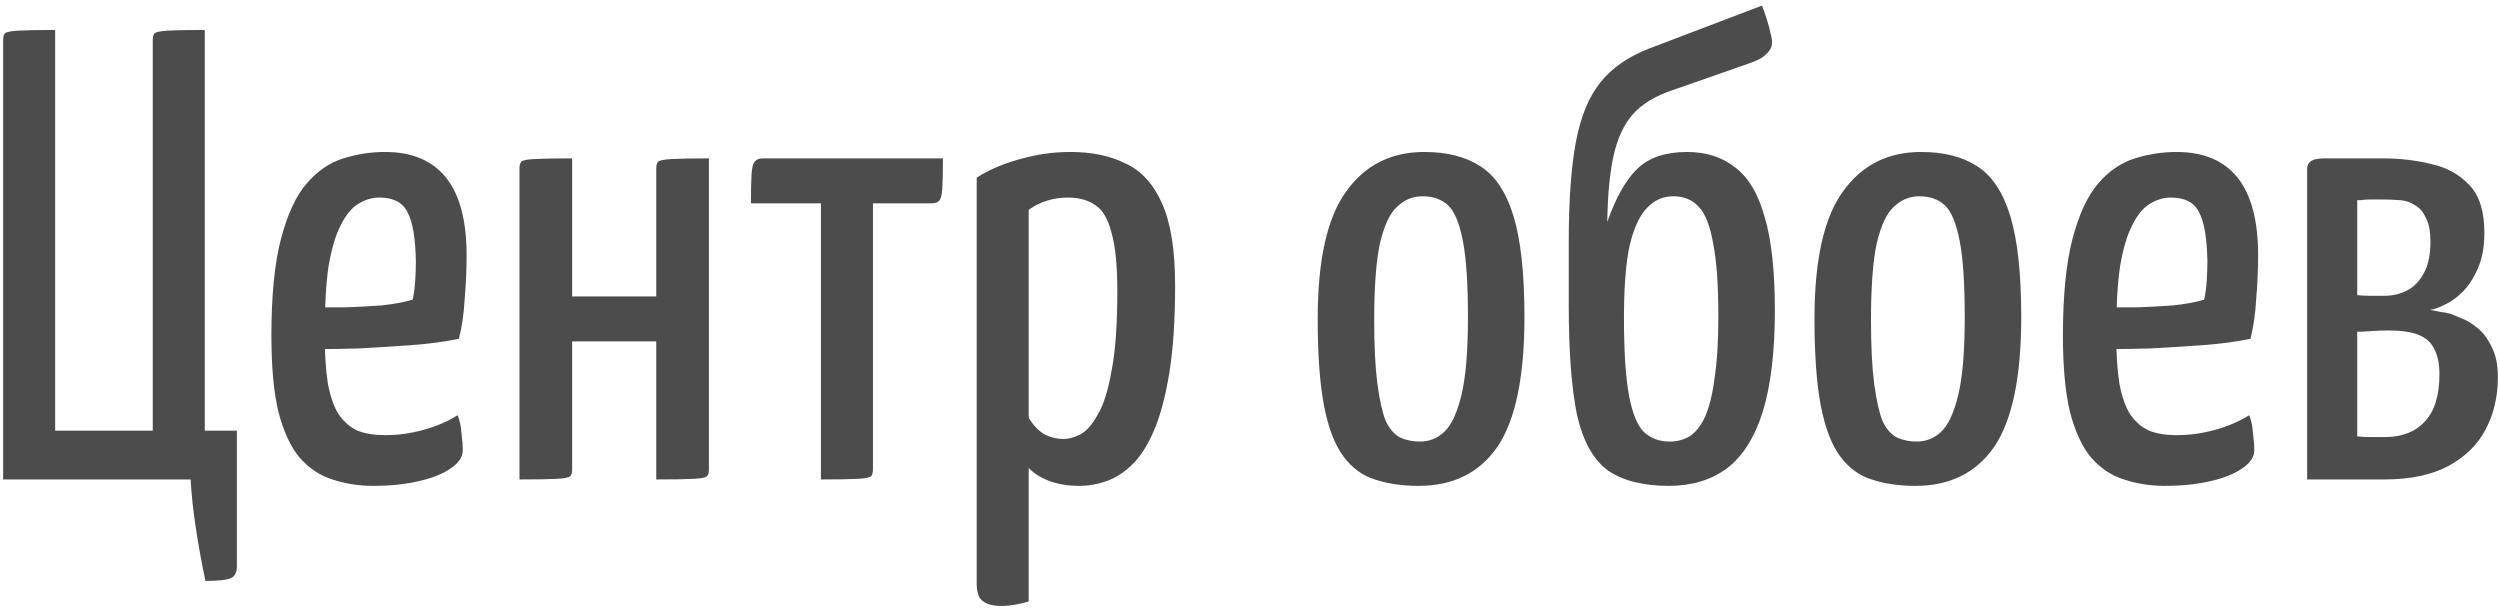 <?xml version="1.0" encoding="UTF-8"?> <svg xmlns="http://www.w3.org/2000/svg" width="292" height="71" viewBox="0 0 292 71" fill="none"> <path d="M23.992 67.85C23.542 65.7 23.167 63.625 22.867 61.625C22.567 59.675 22.367 57.8 22.267 56H0.367V4.7C0.367 4.3 0.442 4.025 0.592 3.875C0.792 3.725 1.317 3.625 2.167 3.575C3.067 3.525 4.492 3.5 6.442 3.5V50.3H17.842V4.7C17.842 4.3 17.917 4.025 18.067 3.875C18.267 3.725 18.792 3.625 19.642 3.575C20.492 3.525 21.917 3.5 23.917 3.5V50.3H27.667V66.125C27.667 66.875 27.417 67.35 26.917 67.55C26.417 67.75 25.442 67.85 23.992 67.85ZM43.624 56.75C41.924 56.75 40.324 56.5 38.824 56C37.374 55.55 36.099 54.7 34.999 53.45C33.949 52.2 33.124 50.425 32.524 48.125C31.974 45.825 31.699 42.85 31.699 39.2C31.699 34.5 32.074 30.725 32.824 27.875C33.574 25.025 34.574 22.875 35.824 21.425C37.074 19.975 38.499 19 40.099 18.5C41.699 18 43.324 17.75 44.974 17.75C48.124 17.75 50.499 18.75 52.099 20.75C53.699 22.75 54.499 25.775 54.499 29.825C54.499 31.475 54.424 33.175 54.274 34.925C54.174 36.675 53.949 38.225 53.599 39.575C51.899 39.925 49.999 40.175 47.899 40.325C45.799 40.475 43.799 40.6 41.899 40.7C39.999 40.75 38.424 40.775 37.174 40.775C35.974 40.775 35.374 40.775 35.374 40.775L35.449 35.825C35.449 35.825 35.924 35.85 36.874 35.9C37.824 35.9 38.974 35.9 40.324 35.9C41.724 35.85 43.124 35.775 44.524 35.675C45.974 35.525 47.199 35.3 48.199 35C48.349 34.3 48.449 33.55 48.499 32.75C48.549 31.95 48.574 31.2 48.574 30.5C48.524 27.8 48.199 25.9 47.599 24.8C47.049 23.65 45.949 23.075 44.299 23.075C43.449 23.075 42.624 23.325 41.824 23.825C41.074 24.275 40.399 25.1 39.799 26.3C39.199 27.45 38.724 29.05 38.374 31.1C38.074 33.15 37.924 35.775 37.924 38.975C37.924 41.325 38.049 43.275 38.299 44.825C38.599 46.375 39.024 47.575 39.574 48.425C40.174 49.275 40.899 49.9 41.749 50.3C42.649 50.65 43.724 50.825 44.974 50.825C46.474 50.825 47.949 50.625 49.399 50.225C50.899 49.825 52.249 49.25 53.449 48.5C53.699 49.1 53.849 49.8 53.899 50.6C53.999 51.35 54.049 52.025 54.049 52.625C54.049 53.375 53.574 54.075 52.624 54.725C51.674 55.375 50.399 55.875 48.799 56.225C47.249 56.575 45.524 56.75 43.624 56.75ZM60.676 56V19.7C60.676 19.3 60.751 19.025 60.901 18.875C61.051 18.725 61.551 18.625 62.401 18.575C63.301 18.525 64.776 18.5 66.826 18.5V34.625H76.651V19.7C76.651 19.3 76.726 19.025 76.876 18.875C77.076 18.725 77.601 18.625 78.451 18.575C79.351 18.525 80.801 18.5 82.801 18.5V54.8C82.801 55.2 82.726 55.475 82.576 55.625C82.426 55.775 81.926 55.875 81.076 55.925C80.226 55.975 78.751 56 76.651 56V39.875H66.826V54.8C66.826 55.2 66.751 55.475 66.601 55.625C66.451 55.775 65.951 55.875 65.101 55.925C64.251 55.975 62.776 56 60.676 56ZM95.885 56V23.75H87.71C87.71 22.2 87.735 21.05 87.785 20.3C87.835 19.55 87.96 19.075 88.16 18.875C88.36 18.625 88.66 18.5 89.06 18.5H110.135C110.135 20.05 110.11 21.225 110.06 22.025C110.01 22.775 109.885 23.25 109.685 23.45C109.535 23.65 109.235 23.75 108.785 23.75H101.96V54.8C101.96 55.2 101.885 55.475 101.735 55.625C101.585 55.775 101.085 55.875 100.235 55.925C99.385 55.975 97.935 56 95.885 56ZM117.003 70.775C115.953 70.775 115.203 70.575 114.753 70.175C114.303 69.825 114.078 69.15 114.078 68.15V20.75C115.578 19.8 117.278 19.075 119.178 18.575C121.078 18.025 123.028 17.75 125.028 17.75C127.528 17.75 129.678 18.2 131.478 19.1C133.328 19.95 134.753 21.525 135.753 23.825C136.753 26.075 137.253 29.25 137.253 33.35C137.253 37.35 137.028 40.75 136.578 43.55C136.128 46.3 135.528 48.55 134.778 50.3C134.028 52.05 133.153 53.4 132.153 54.35C131.203 55.25 130.203 55.875 129.153 56.225C128.153 56.575 127.128 56.75 126.078 56.75C124.728 56.75 123.528 56.55 122.478 56.15C121.478 55.75 120.703 55.25 120.153 54.65V70.25C119.653 70.4 119.128 70.525 118.578 70.625C118.028 70.725 117.503 70.775 117.003 70.775ZM124.203 51.275C124.803 51.275 125.453 51.1 126.153 50.75C126.853 50.4 127.528 49.65 128.178 48.5C128.878 47.35 129.428 45.625 129.828 43.325C130.278 41.025 130.503 37.925 130.503 34.025C130.503 31.025 130.278 28.75 129.828 27.2C129.428 25.6 128.803 24.525 127.953 23.975C127.103 23.375 126.028 23.075 124.728 23.075C123.028 23.075 121.503 23.55 120.153 24.5V48.8C120.703 49.7 121.328 50.35 122.028 50.75C122.728 51.1 123.453 51.275 124.203 51.275ZM165.681 56.75C163.781 56.75 162.081 56.5 160.581 56C159.131 55.55 157.906 54.65 156.906 53.3C155.906 51.95 155.156 50 154.656 47.45C154.156 44.85 153.906 41.45 153.906 37.25C153.906 30.4 155.006 25.45 157.206 22.4C159.406 19.3 162.456 17.75 166.356 17.75C169.006 17.75 171.181 18.3 172.881 19.4C174.631 20.5 175.931 22.45 176.781 25.25C177.631 28.05 178.056 31.975 178.056 37.025C178.056 44.025 177.006 49.075 174.906 52.175C172.806 55.225 169.731 56.75 165.681 56.75ZM165.831 51.575C166.931 51.575 167.881 51.2 168.681 50.45C169.531 49.65 170.206 48.2 170.706 46.1C171.206 44 171.456 41 171.456 37.1C171.456 33.1 171.256 30.1 170.856 28.1C170.456 26.05 169.881 24.675 169.131 23.975C168.381 23.275 167.381 22.925 166.131 22.925C165.031 22.925 164.056 23.325 163.206 24.125C162.356 24.875 161.681 26.3 161.181 28.4C160.731 30.5 160.506 33.5 160.506 37.4C160.506 40.45 160.631 42.925 160.881 44.825C161.131 46.725 161.456 48.175 161.856 49.175C162.306 50.125 162.881 50.775 163.581 51.125C164.281 51.425 165.031 51.575 165.831 51.575ZM194.929 56.75C191.929 56.75 189.554 56.15 187.804 54.95C186.104 53.7 184.904 51.55 184.204 48.5C183.554 45.4 183.229 41.1 183.229 35.6V28.325C183.229 23.475 183.504 19.575 184.054 16.625C184.604 13.675 185.554 11.35 186.904 9.65C188.254 7.95 190.154 6.625 192.604 5.675L205.804 0.65C206.304 2 206.629 3.05 206.779 3.8C206.979 4.5 207.029 5.025 206.929 5.375C206.829 5.725 206.579 6.075 206.179 6.425C205.829 6.775 205.204 7.1 204.304 7.4L195.304 10.55C193.354 11.2 191.829 12.125 190.729 13.325C189.679 14.525 188.929 16.125 188.479 18.125C188.029 20.125 187.779 22.725 187.729 25.925C188.729 23.075 189.904 21 191.254 19.7C192.604 18.4 194.529 17.75 197.029 17.75C199.279 17.75 201.154 18.35 202.654 19.55C204.204 20.7 205.354 22.625 206.104 25.325C206.904 27.975 207.304 31.6 207.304 36.2C207.304 41.1 206.829 45.075 205.879 48.125C204.929 51.125 203.529 53.325 201.679 54.725C199.829 56.075 197.579 56.75 194.929 56.75ZM195.004 51.575C195.854 51.575 196.629 51.375 197.329 50.975C198.029 50.525 198.629 49.775 199.129 48.725C199.629 47.625 200.004 46.125 200.254 44.225C200.554 42.275 200.704 39.85 200.704 36.95C200.704 33.3 200.504 30.475 200.104 28.475C199.754 26.425 199.204 25 198.454 24.2C197.704 23.35 196.704 22.925 195.454 22.925C194.254 22.925 193.229 23.375 192.379 24.275C191.529 25.125 190.854 26.575 190.354 28.625C189.904 30.675 189.679 33.5 189.679 37.1C189.679 41.1 189.879 44.15 190.279 46.25C190.679 48.35 191.279 49.775 192.079 50.525C192.879 51.225 193.854 51.575 195.004 51.575ZM223.706 56.75C221.806 56.75 220.106 56.5 218.606 56C217.156 55.55 215.931 54.65 214.931 53.3C213.931 51.95 213.181 50 212.681 47.45C212.181 44.85 211.931 41.45 211.931 37.25C211.931 30.4 213.031 25.45 215.231 22.4C217.431 19.3 220.481 17.75 224.381 17.75C227.031 17.75 229.206 18.3 230.906 19.4C232.656 20.5 233.956 22.45 234.806 25.25C235.656 28.05 236.081 31.975 236.081 37.025C236.081 44.025 235.031 49.075 232.931 52.175C230.831 55.225 227.756 56.75 223.706 56.75ZM223.856 51.575C224.956 51.575 225.906 51.2 226.706 50.45C227.556 49.65 228.231 48.2 228.731 46.1C229.231 44 229.481 41 229.481 37.1C229.481 33.1 229.281 30.1 228.881 28.1C228.481 26.05 227.906 24.675 227.156 23.975C226.406 23.275 225.406 22.925 224.156 22.925C223.056 22.925 222.081 23.325 221.231 24.125C220.381 24.875 219.706 26.3 219.206 28.4C218.756 30.5 218.531 33.5 218.531 37.4C218.531 40.45 218.656 42.925 218.906 44.825C219.156 46.725 219.481 48.175 219.881 49.175C220.331 50.125 220.906 50.775 221.606 51.125C222.306 51.425 223.056 51.575 223.856 51.575ZM252.874 56.75C251.174 56.75 249.574 56.5 248.074 56C246.624 55.55 245.349 54.7 244.249 53.45C243.199 52.2 242.374 50.425 241.774 48.125C241.224 45.825 240.949 42.85 240.949 39.2C240.949 34.5 241.324 30.725 242.074 27.875C242.824 25.025 243.824 22.875 245.074 21.425C246.324 19.975 247.749 19 249.349 18.5C250.949 18 252.574 17.75 254.224 17.75C257.374 17.75 259.749 18.75 261.349 20.75C262.949 22.75 263.749 25.775 263.749 29.825C263.749 31.475 263.674 33.175 263.524 34.925C263.424 36.675 263.199 38.225 262.849 39.575C261.149 39.925 259.249 40.175 257.149 40.325C255.049 40.475 253.049 40.6 251.149 40.7C249.249 40.75 247.674 40.775 246.424 40.775C245.224 40.775 244.624 40.775 244.624 40.775L244.699 35.825C244.699 35.825 245.174 35.85 246.124 35.9C247.074 35.9 248.224 35.9 249.574 35.9C250.974 35.85 252.374 35.775 253.774 35.675C255.224 35.525 256.449 35.3 257.449 35C257.599 34.3 257.699 33.55 257.749 32.75C257.799 31.95 257.824 31.2 257.824 30.5C257.774 27.8 257.449 25.9 256.849 24.8C256.299 23.65 255.199 23.075 253.549 23.075C252.699 23.075 251.874 23.325 251.074 23.825C250.324 24.275 249.649 25.1 249.049 26.3C248.449 27.45 247.974 29.05 247.624 31.1C247.324 33.15 247.174 35.775 247.174 38.975C247.174 41.325 247.299 43.275 247.549 44.825C247.849 46.375 248.274 47.575 248.824 48.425C249.424 49.275 250.149 49.9 250.999 50.3C251.899 50.65 252.974 50.825 254.224 50.825C255.724 50.825 257.199 50.625 258.649 50.225C260.149 49.825 261.499 49.25 262.699 48.5C262.949 49.1 263.099 49.8 263.149 50.6C263.249 51.35 263.299 52.025 263.299 52.625C263.299 53.375 262.824 54.075 261.874 54.725C260.924 55.375 259.649 55.875 258.049 56.225C256.499 56.575 254.774 56.75 252.874 56.75ZM269.476 56V19.7C269.476 19.35 269.601 19.075 269.851 18.875C270.151 18.625 270.701 18.5 271.501 18.5H278.401C280.351 18.5 282.226 18.725 284.026 19.175C285.826 19.575 287.301 20.4 288.451 21.65C289.601 22.85 290.176 24.7 290.176 27.2C290.176 28.8 289.926 30.175 289.426 31.325C288.926 32.475 288.326 33.4 287.626 34.1C286.976 34.75 286.276 35.25 285.526 35.6C284.826 35.95 284.251 36.15 283.801 36.2C284.201 36.25 284.601 36.325 285.001 36.425C285.451 36.475 285.851 36.55 286.201 36.65C286.501 36.75 286.926 36.925 287.476 37.175C288.076 37.375 288.701 37.75 289.351 38.3C290.001 38.8 290.551 39.525 291.001 40.475C291.501 41.375 291.751 42.575 291.751 44.075C291.751 46.325 291.276 48.35 290.326 50.15C289.376 51.95 287.926 53.375 285.976 54.425C284.026 55.475 281.526 56 278.476 56H269.476ZM278.551 51.05C280.551 51.05 282.101 50.45 283.201 49.25C284.351 48.05 284.926 46.2 284.926 43.7C284.926 42.5 284.726 41.525 284.326 40.775C283.976 40.025 283.376 39.475 282.526 39.125C281.676 38.775 280.501 38.6 279.001 38.6C278.251 38.6 277.551 38.625 276.901 38.675C276.301 38.725 275.776 38.75 275.326 38.75V50.975C275.826 51.025 276.376 51.05 276.976 51.05C277.626 51.05 278.151 51.05 278.551 51.05ZM275.326 34.475C275.826 34.525 276.326 34.55 276.826 34.55C277.376 34.55 277.926 34.55 278.476 34.55C279.426 34.55 280.301 34.35 281.101 33.95C281.901 33.55 282.551 32.9 283.051 32C283.601 31.05 283.876 29.8 283.876 28.25C283.876 27.05 283.701 26.125 283.351 25.475C283.051 24.775 282.626 24.275 282.076 23.975C281.576 23.625 280.976 23.425 280.276 23.375C279.576 23.325 278.876 23.3 278.176 23.3C277.726 23.3 277.276 23.3 276.826 23.3C276.426 23.3 276.076 23.325 275.776 23.375C275.476 23.375 275.326 23.375 275.326 23.375V34.475Z" fill="#141414" fill-opacity="0.76"></path> </svg> 